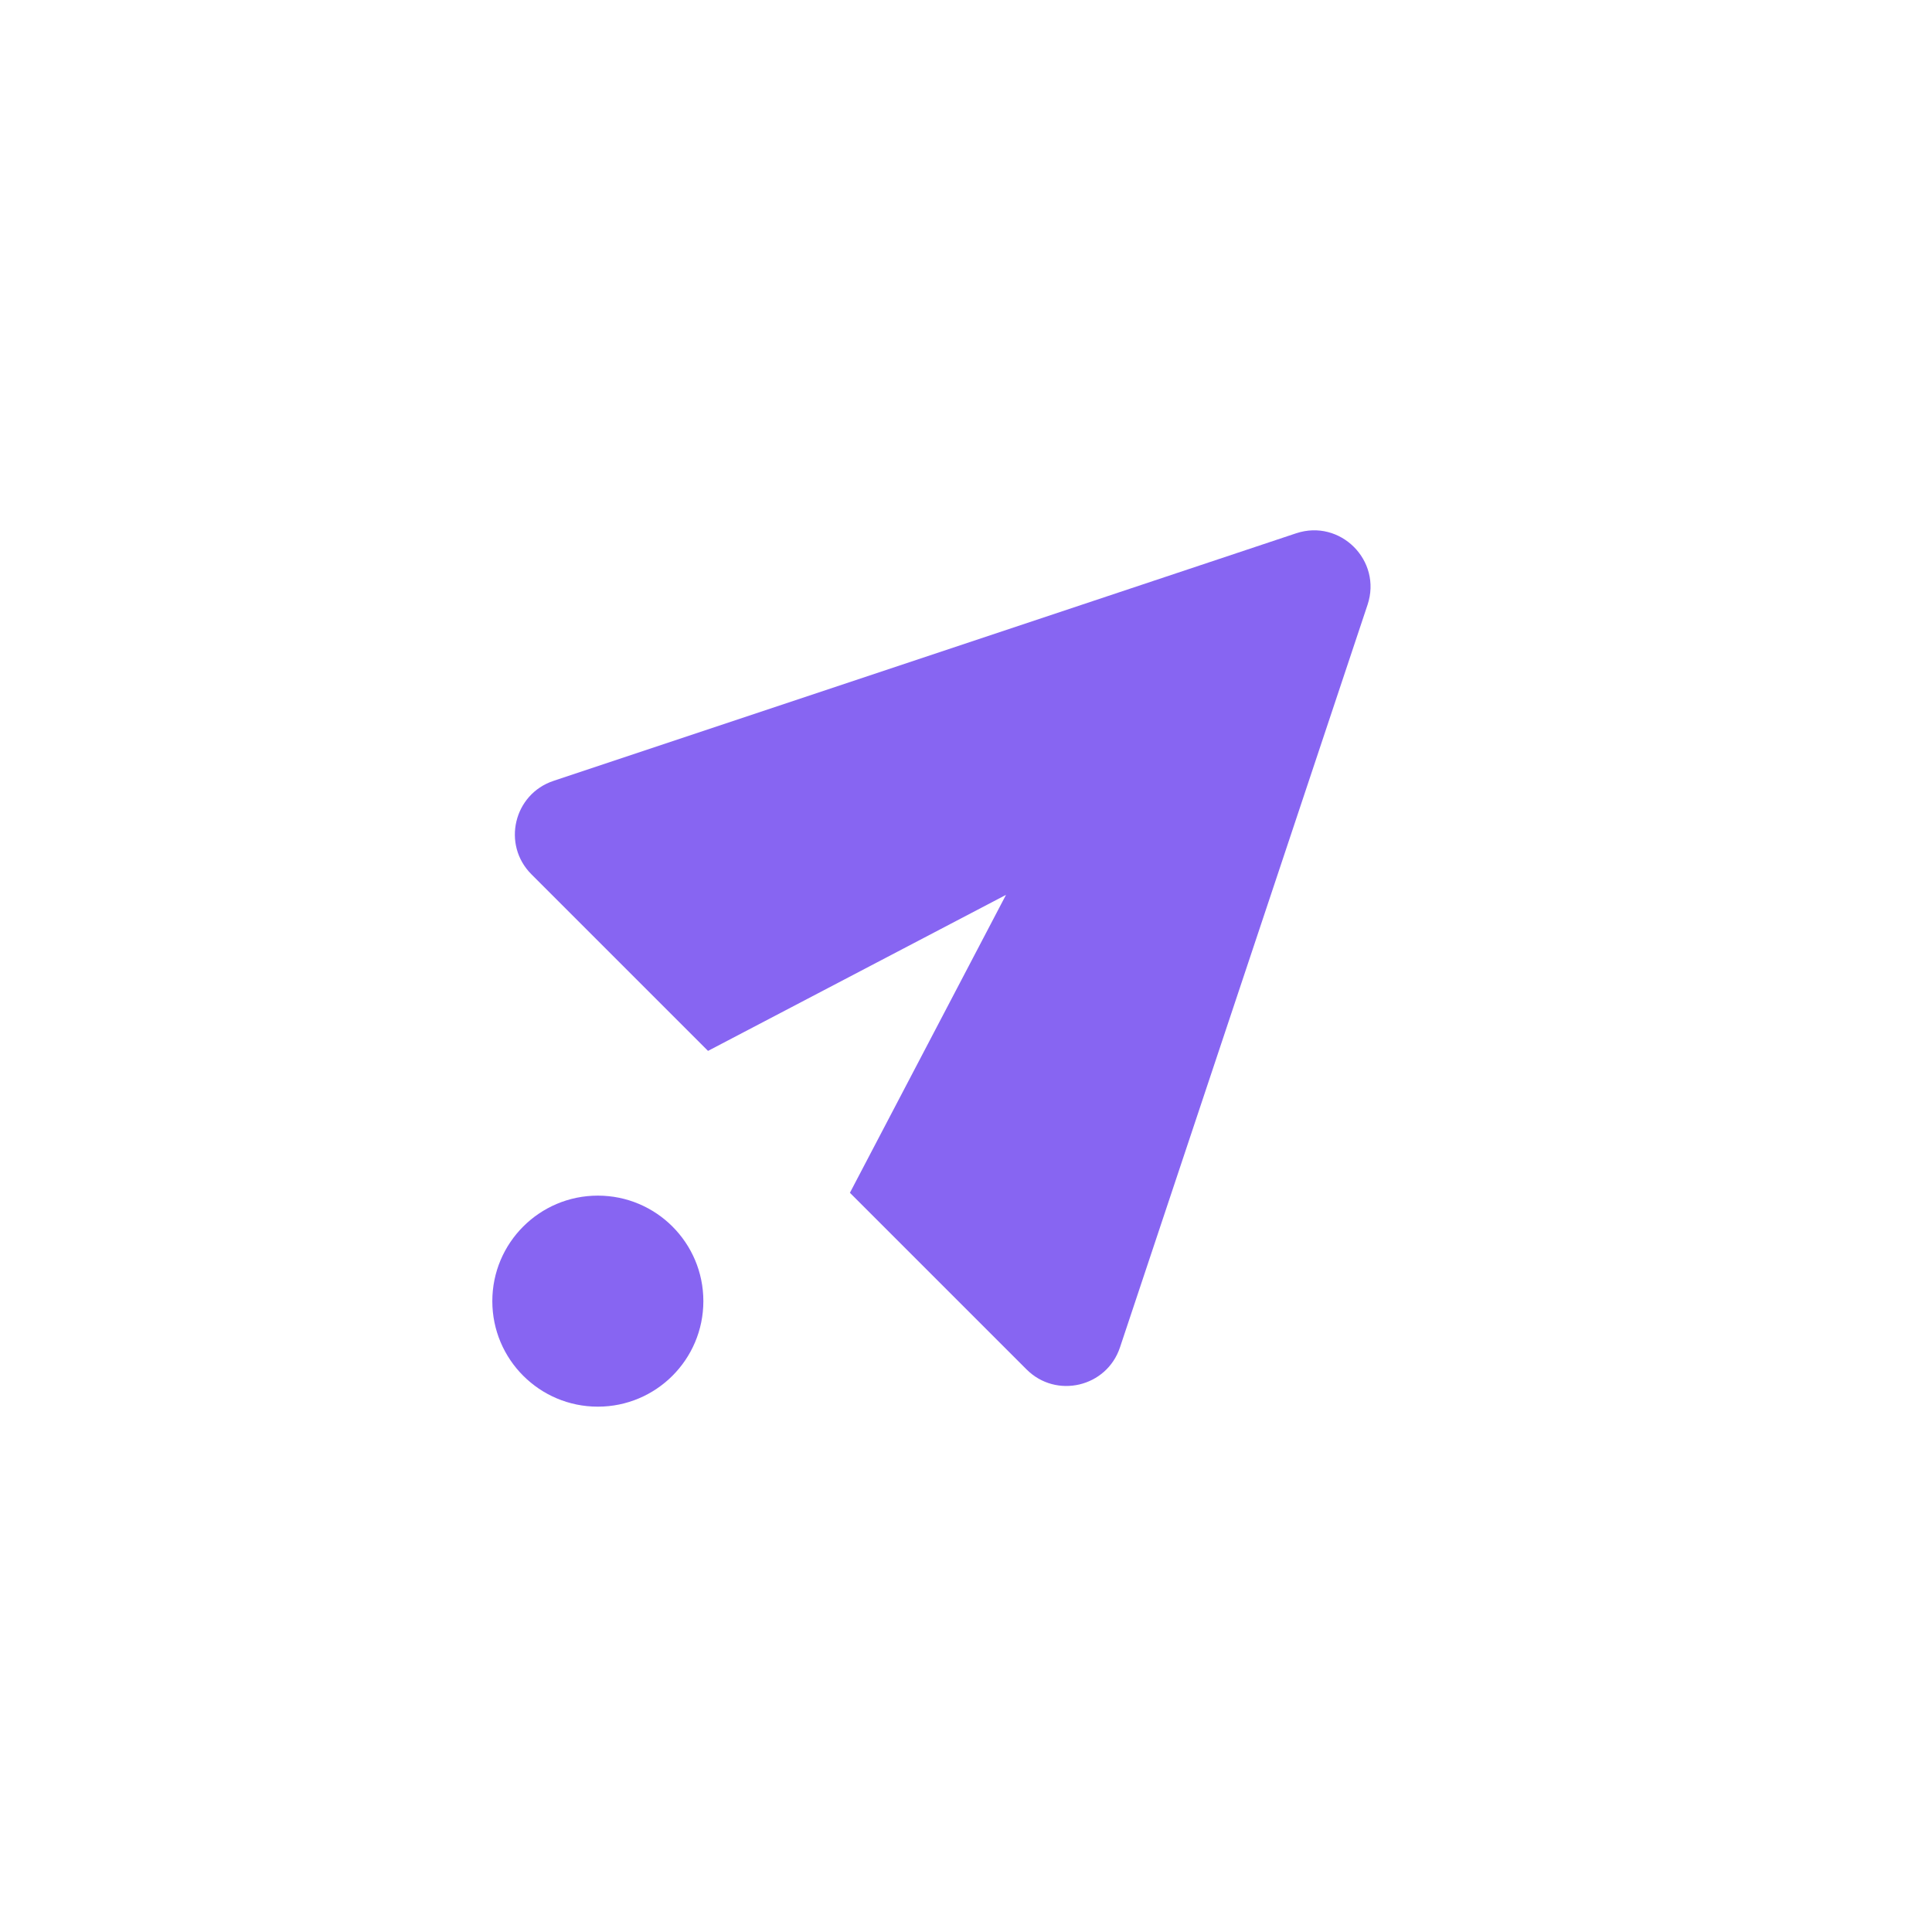 <svg width="34" height="34" viewBox="0 0 34 34" fill="none" xmlns="http://www.w3.org/2000/svg">
<path fill-rule="evenodd" clip-rule="evenodd" d="M24.067 10.642C24.325 9.865 23.587 9.127 22.81 9.385L9.741 13.742C9.04 13.975 8.83 14.864 9.352 15.386L12.46 18.494L17.704 15.748L14.957 20.991L18.065 24.099C18.587 24.622 19.477 24.412 19.71 23.711L24.067 10.642Z" fill="#8765F2"/>
<circle cx="10.521" cy="22.898" r="1.857" fill="#8765F2"/>
</svg>
